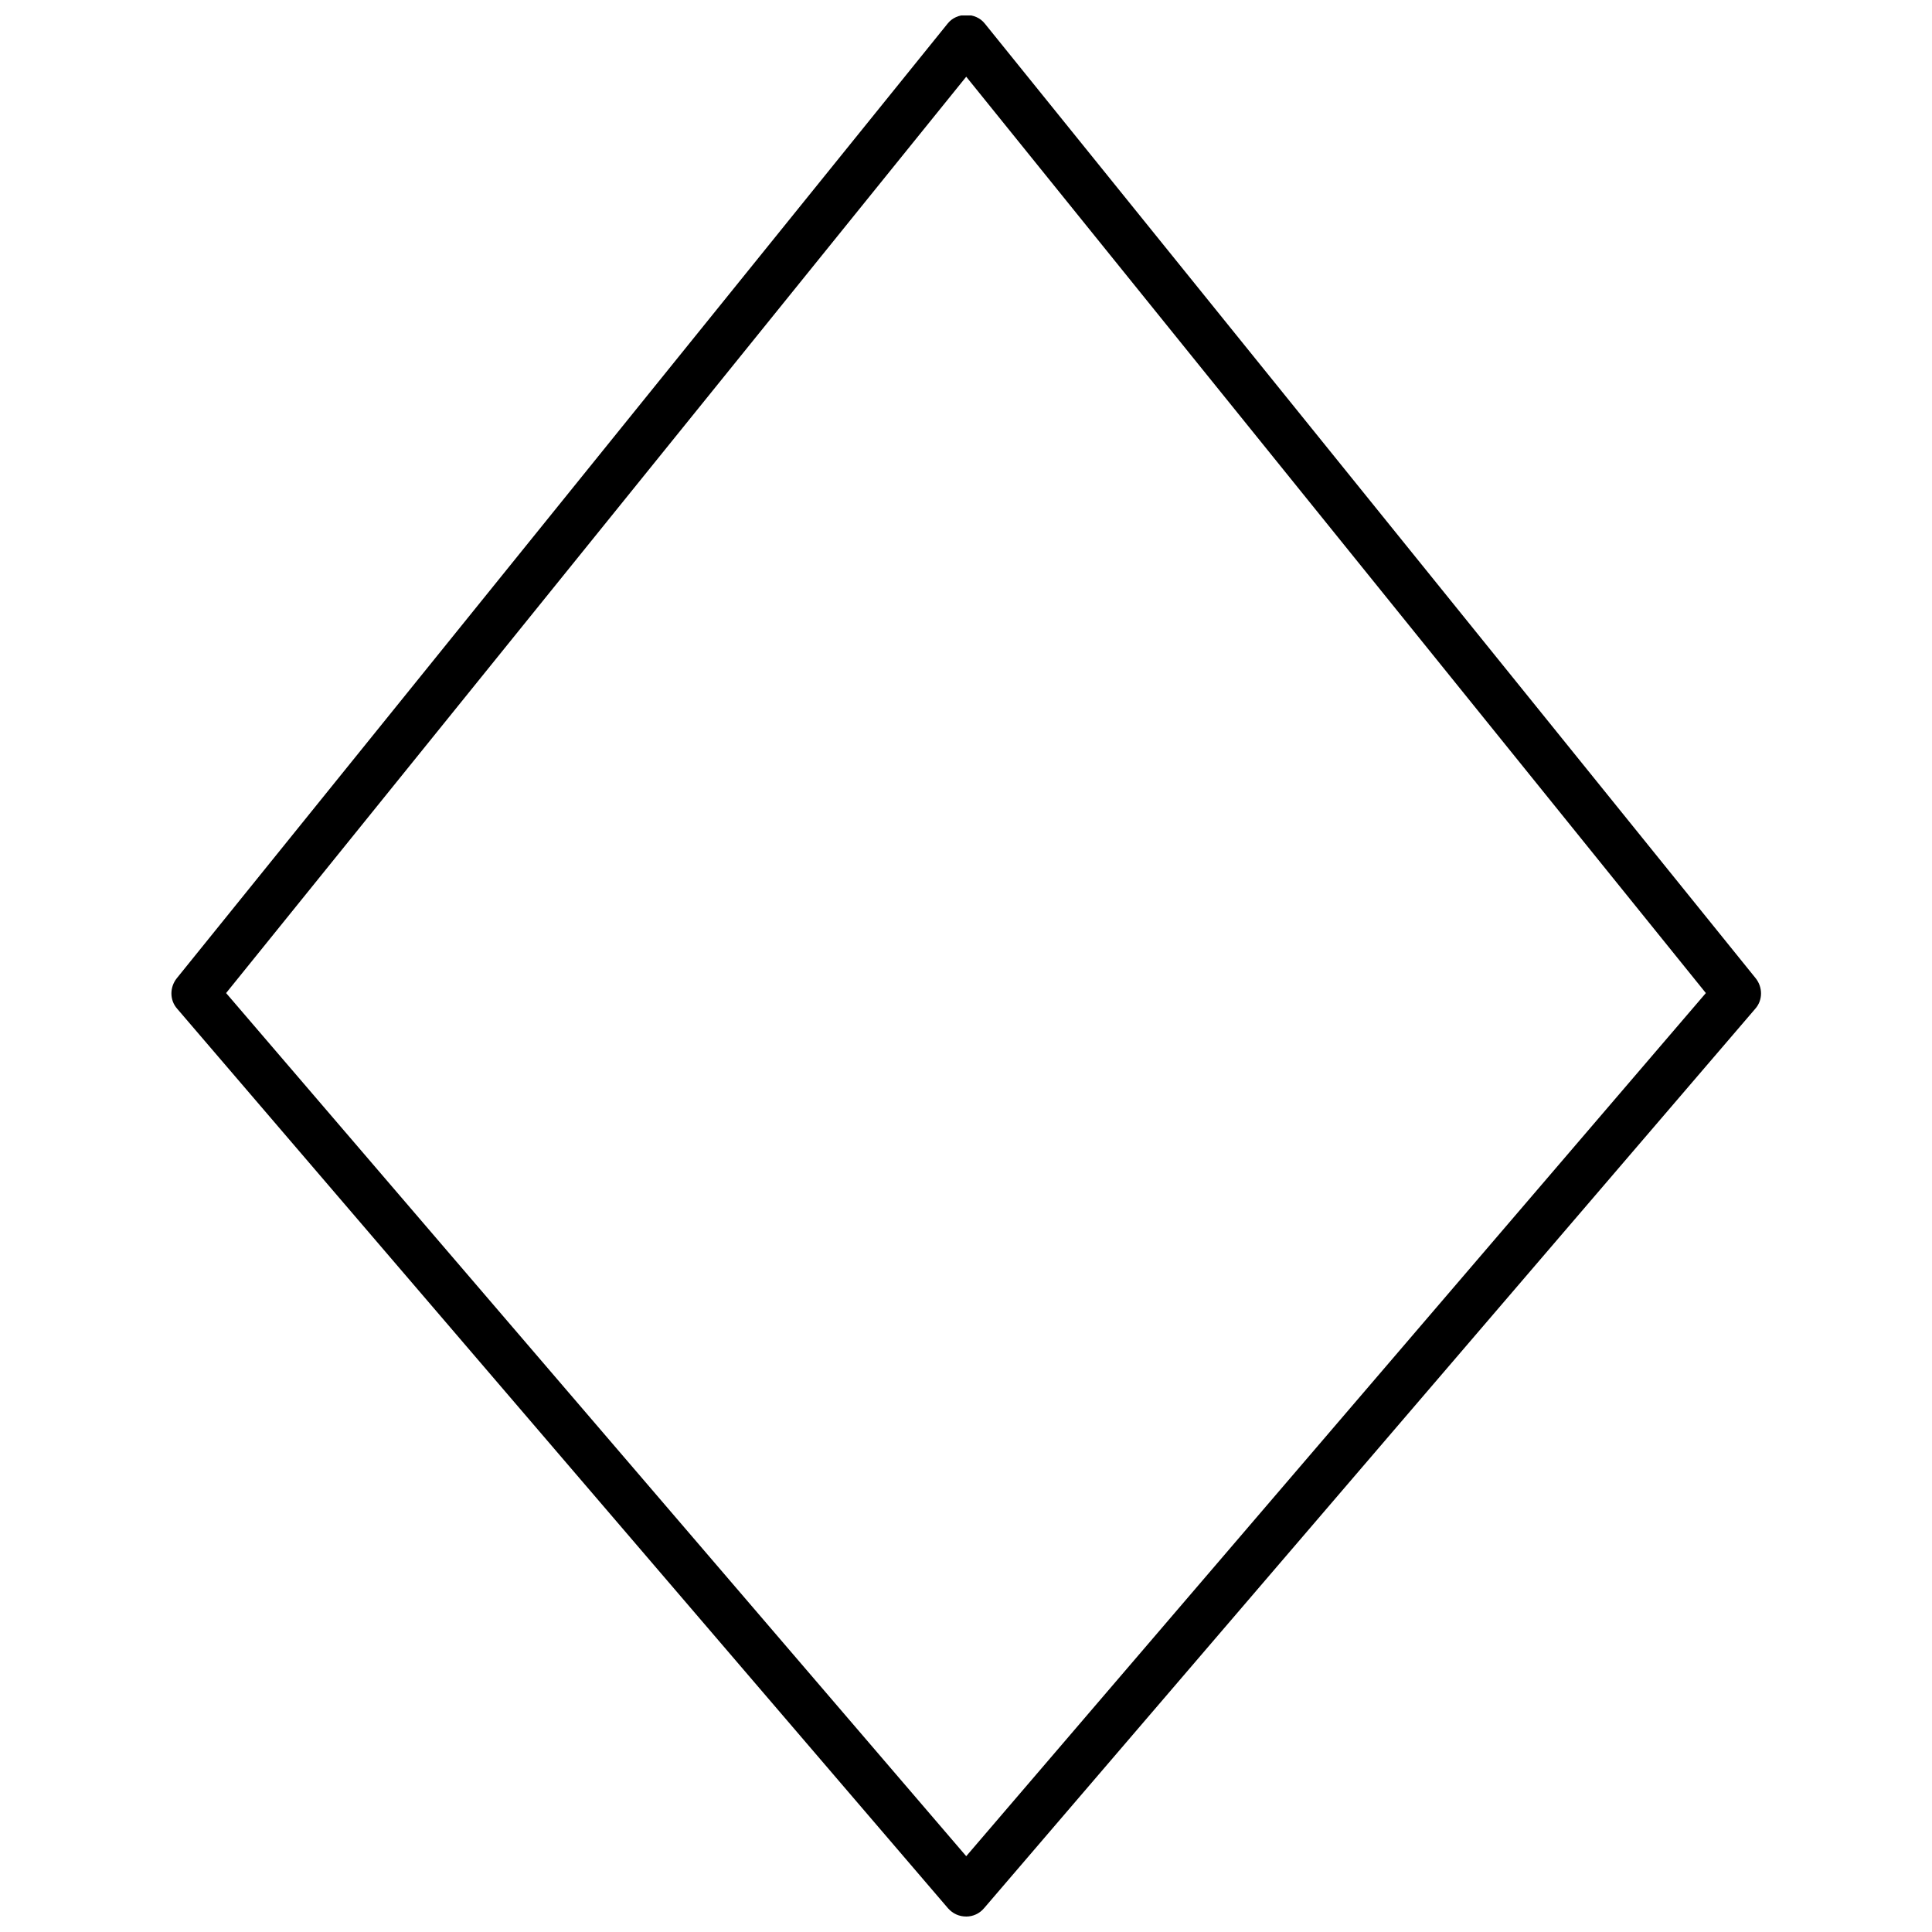 <?xml version="1.0" encoding="UTF-8"?>
<!-- Uploaded to: SVG Repo, www.svgrepo.com, Generator: SVG Repo Mixer Tools -->
<svg width="800px" height="800px" version="1.1" viewBox="144 144 512 512" xmlns="http://www.w3.org/2000/svg">
 <defs>
  <clipPath id="a">
   <path d="m189 148.09h422v503.81h-422z"/>
  </clipPath>
 </defs>
 <g clip-path="url(#a)">
  <path d="m400.06 651.9c-1.887 0-3.523-0.754-4.785-2.141l-204.32-238.43c-2.016-2.266-2.016-5.664-0.125-8.059l204.32-253.04c2.391-3.019 7.426-3.019 9.82 0l204.32 253.04c1.887 2.391 1.887 5.789-0.125 8.059l-204.33 238.31c-1.258 1.512-3.019 2.266-4.781 2.266zm-196.14-244.73 196.14 228.74 196.01-228.74-196.01-242.84z"/>
 </g>
</svg>